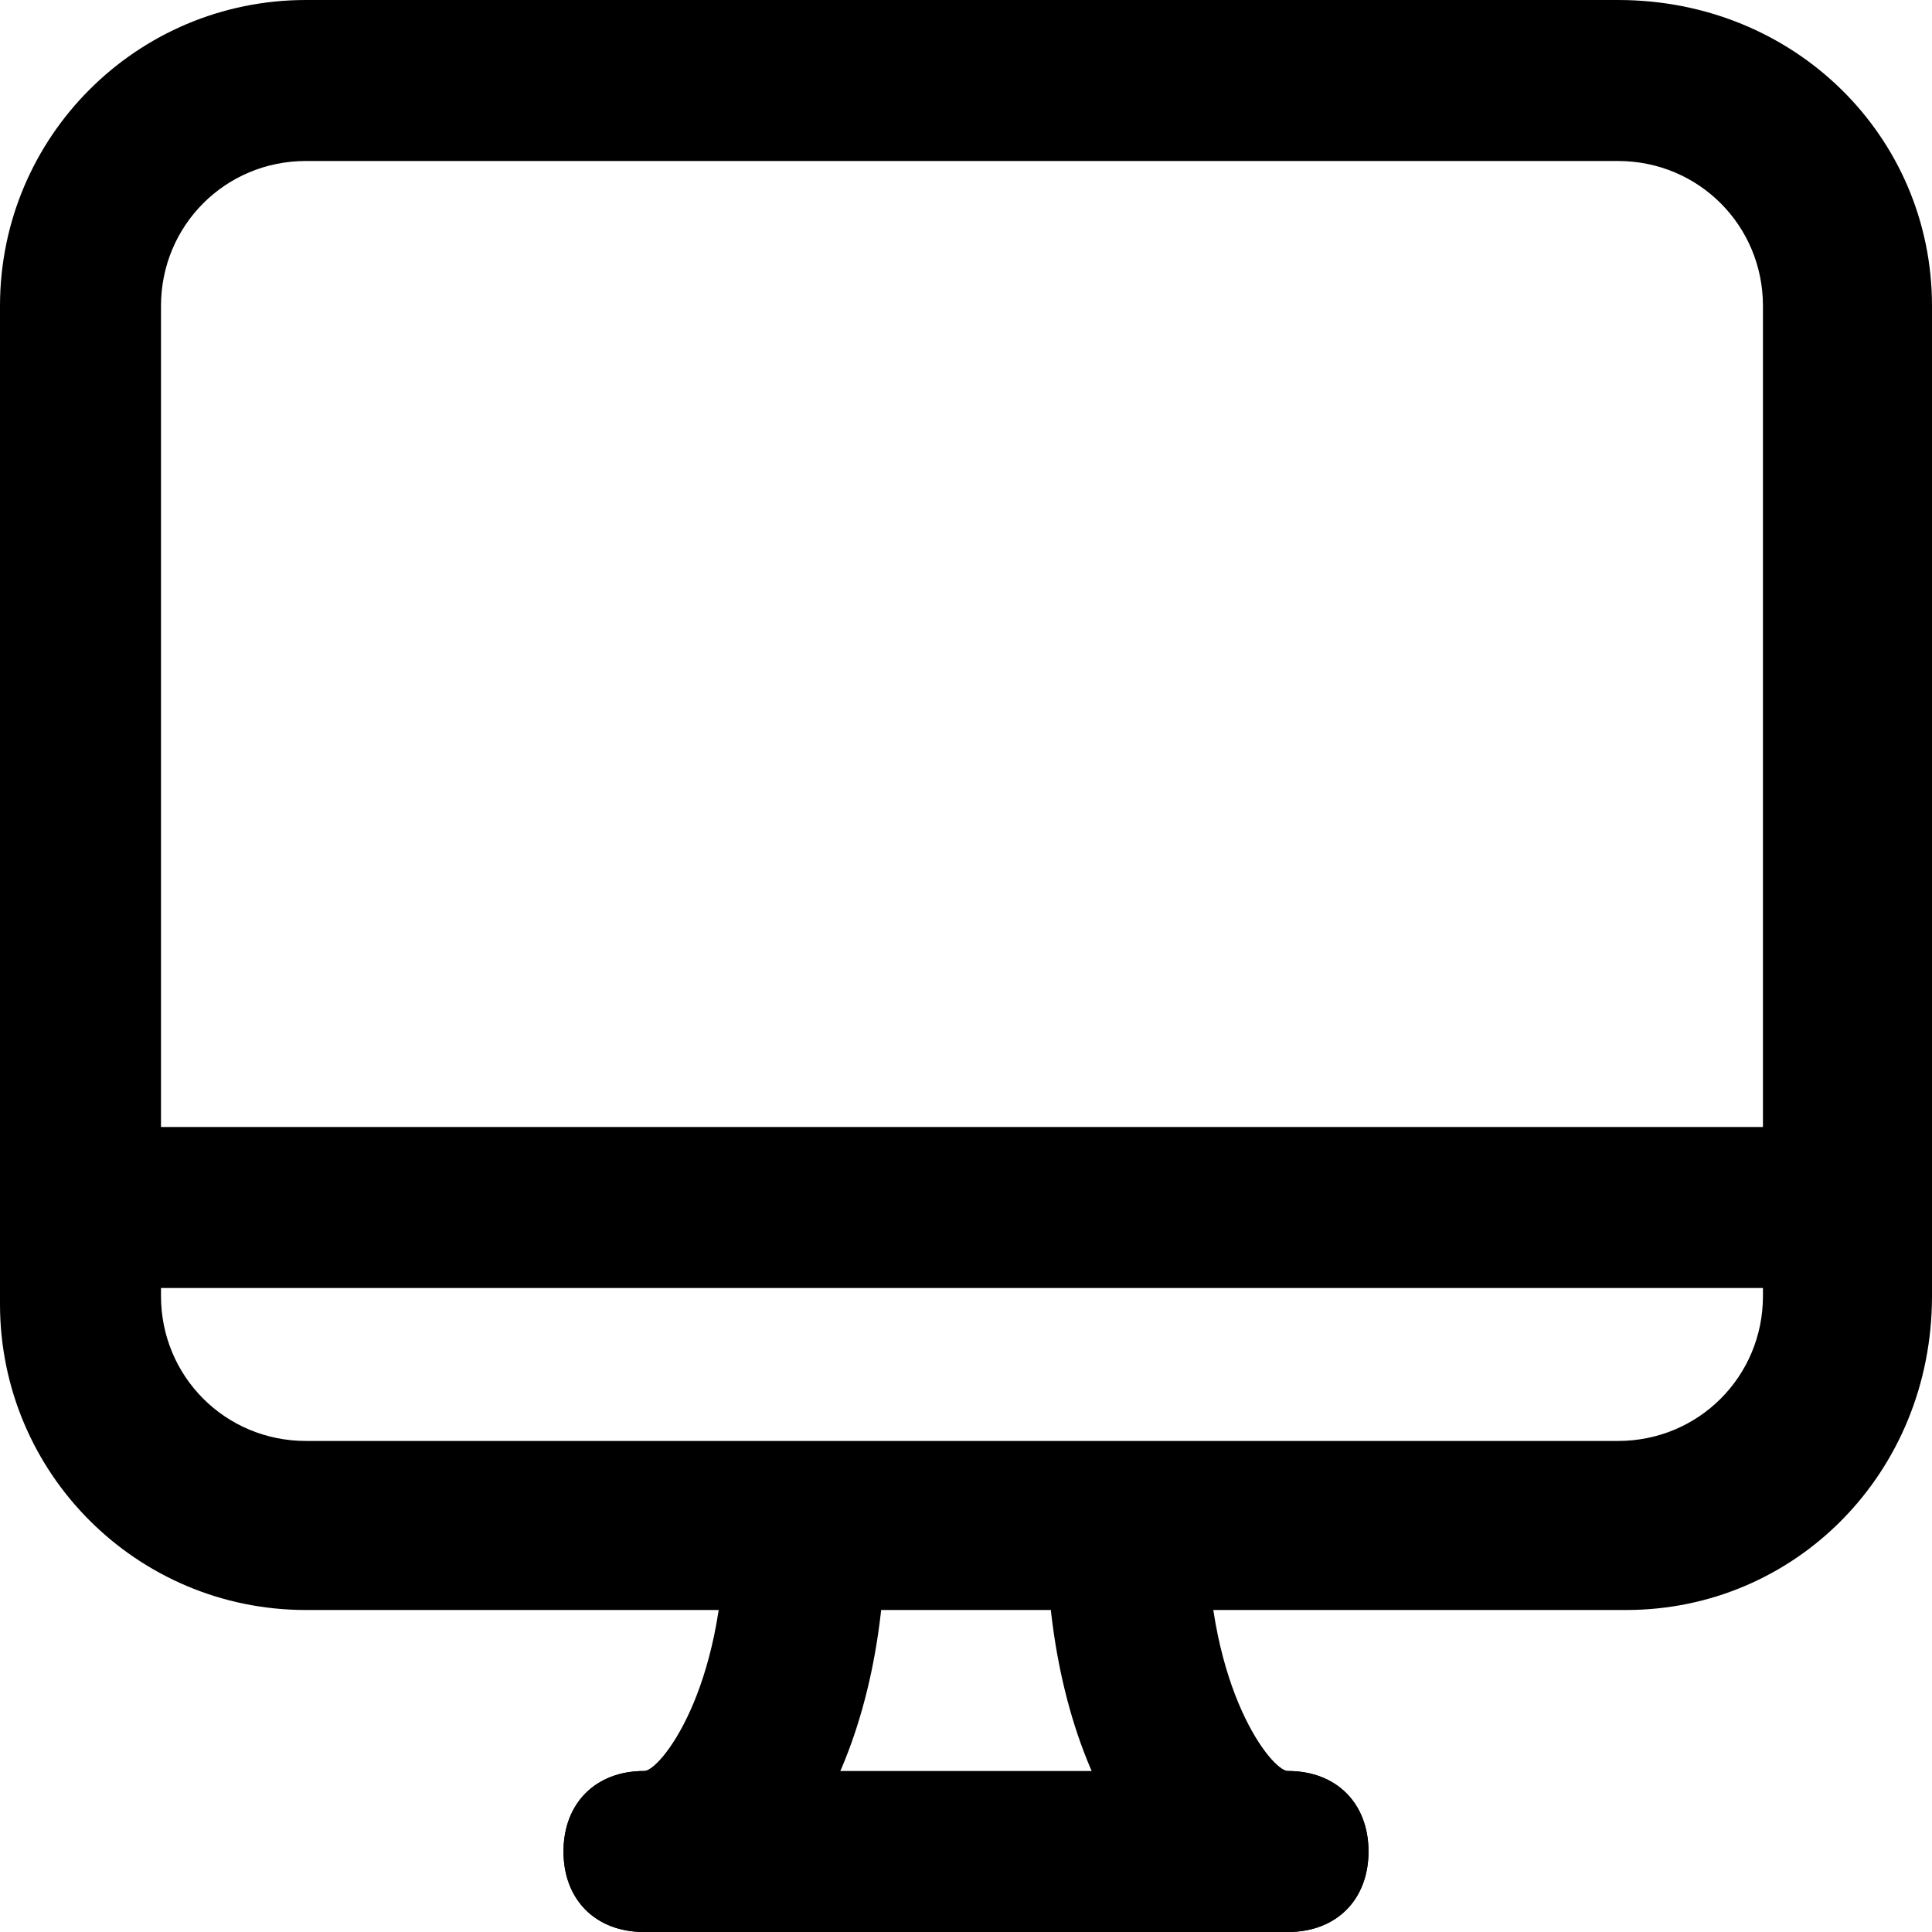 <?xml version="1.0" encoding="utf-8"?>

<!DOCTYPE svg PUBLIC "-//W3C//DTD SVG 1.1//EN" "http://www.w3.org/Graphics/SVG/1.1/DTD/svg11.dtd">
<!-- Uploaded to: SVG Repo, www.svgrepo.com, Generator: SVG Repo Mixer Tools -->
<svg fill="#000000" version="1.1" id="Layer_1" xmlns:x="http://ns.adobe.com/Extensibility/1.0/" xmlns:i="http://ns.adobe.com/AdobeIllustrator/10.0/" xmlns:graph="http://ns.adobe.com/Graphs/1.0/"
	 xmlns="http://www.w3.org/2000/svg" xmlns:xlink="http://www.w3.org/1999/xlink"  width="800px" height="800px"
	 viewBox="0 0 24 24" enable-background="new 0 0 24 24" xml:space="preserve">
<g>
	<g>
		<g>
			<path d="M20.2,20H3.8C1.7,20,0,18.3,0,16.2V3.8C0,1.7,1.7,0,3.8,0h16.3C22.3,0,24,1.7,24,3.8v12.3C24,18.3,22.3,20,20.2,20z
				 M3.8,2C2.8,2,2,2.8,2,3.8v12.3c0,1,0.8,1.8,1.8,1.8h16.3c1,0,1.8-0.8,1.8-1.8V3.8c0-1-0.8-1.8-1.8-1.8H3.8z"/>
		</g>
	</g>
	<g>
		<g>
			<rect x="1" y="14" width="22" height="2"/>
		</g>
	</g>
	<g>
		<g>
			<path d="M16,24H8c-0.6,0-1-0.4-1-1s0.4-1,1-1h8c0.6,0,1,0.4,1,1S16.6,24,16,24z"/>
		</g>
	</g>
	<g>
		<g>
			<path d="M8,24c-0.6,0-1-0.4-1-1s0.4-1,1-1c0.2,0,1-1,1-3c0-0.6,0.4-1,1-1s1,0.4,1,1C11,21.9,9.7,24,8,24z"/>
		</g>
	</g>
	<g>
		<g>
			<path d="M16,24c-1.7,0-3-2.1-3-5c0-0.6,0.4-1,1-1s1,0.4,1,1c0,2,0.8,3,1,3c0.6,0,1,0.4,1,1S16.6,24,16,24z"/>
		</g>
	</g>
</g>
</svg>